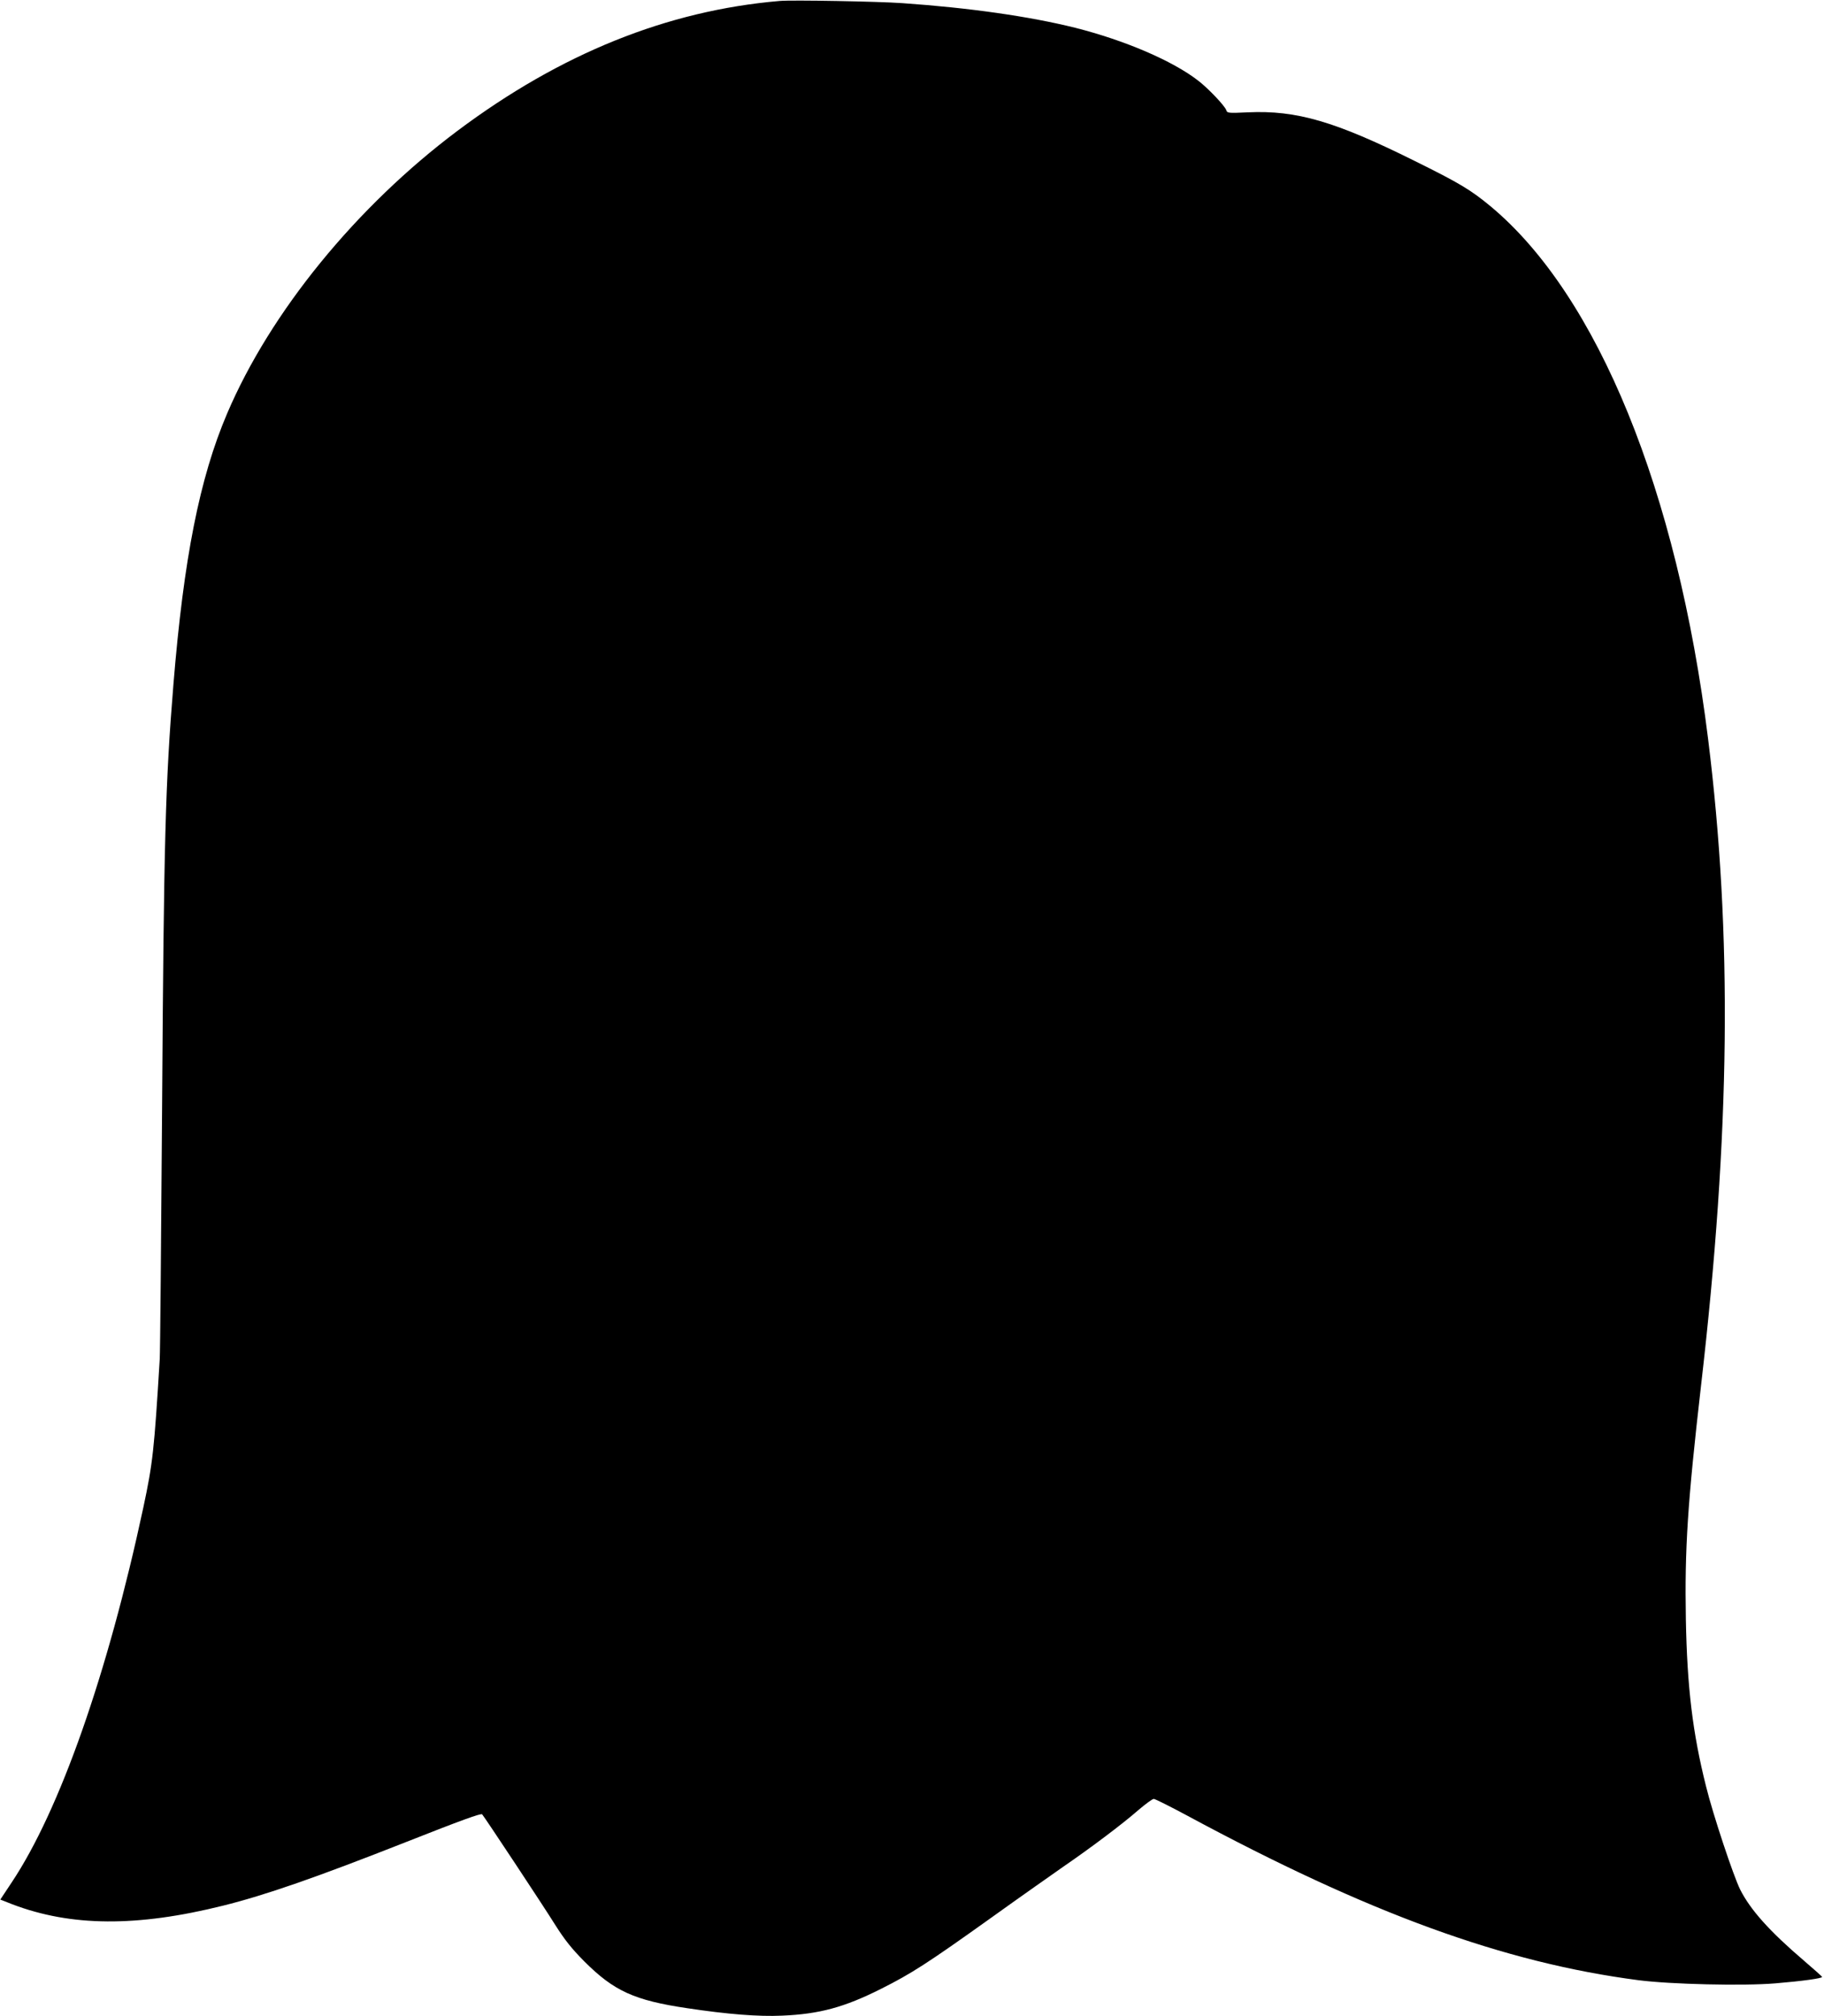  <svg version="1.0" xmlns="http://www.w3.org/2000/svg"
 width="1158pt" height="1280pt" viewBox="0 0 1158 1280"
 preserveAspectRatio="xMidYMid meet"><g transform="translate(0,1280) scale(0.1,-0.1)"
fill="#000000" stroke="none">
<path d="M4950 12794 c-713 -61 -1389 -333 -2045 -824 -643 -482 -1188 -1150
-1463 -1795 -175 -410 -276 -922 -341 -1720 -51 -625 -61 -987 -72 -2695 -6
-833 -12 -1549 -15 -1590 -35 -576 -44 -659 -104 -940 -227 -1059 -531 -1924
-837 -2382 l-71 -107 76 -30 c373 -142 791 -145 1337 -9 270 67 594 180 1160
403 352 139 479 185 486 177 14 -15 390 -583 464 -702 61 -96 103 -149 184
-231 189 -189 318 -248 656 -298 253 -38 451 -54 600 -47 237 10 396 53 630
171 191 96 291 160 690 445 188 135 399 283 466 330 168 115 377 272 476 359
46 39 89 71 98 71 8 0 104 -48 212 -106 1150 -620 2012 -934 2866 -1045 202
-26 665 -37 867 -20 170 14 301 32 298 41 -2 4 -52 49 -113 101 -220 188 -341
323 -407 453 -42 84 -172 473 -217 656 -85 338 -120 628 -128 1060 -8 450 11
739 96 1481 186 1607 200 2864 45 4109 -196 1575 -701 2812 -1378 3378 -129
107 -199 149 -486 291 -505 251 -749 322 -1057 308 -126 -6 -132 -5 -138 14
-9 27 -114 138 -178 187 -164 127 -466 256 -782 336 -290 72 -666 126 -1095
156 -153 11 -704 21 -780 14z"/>
</g>
</svg>
